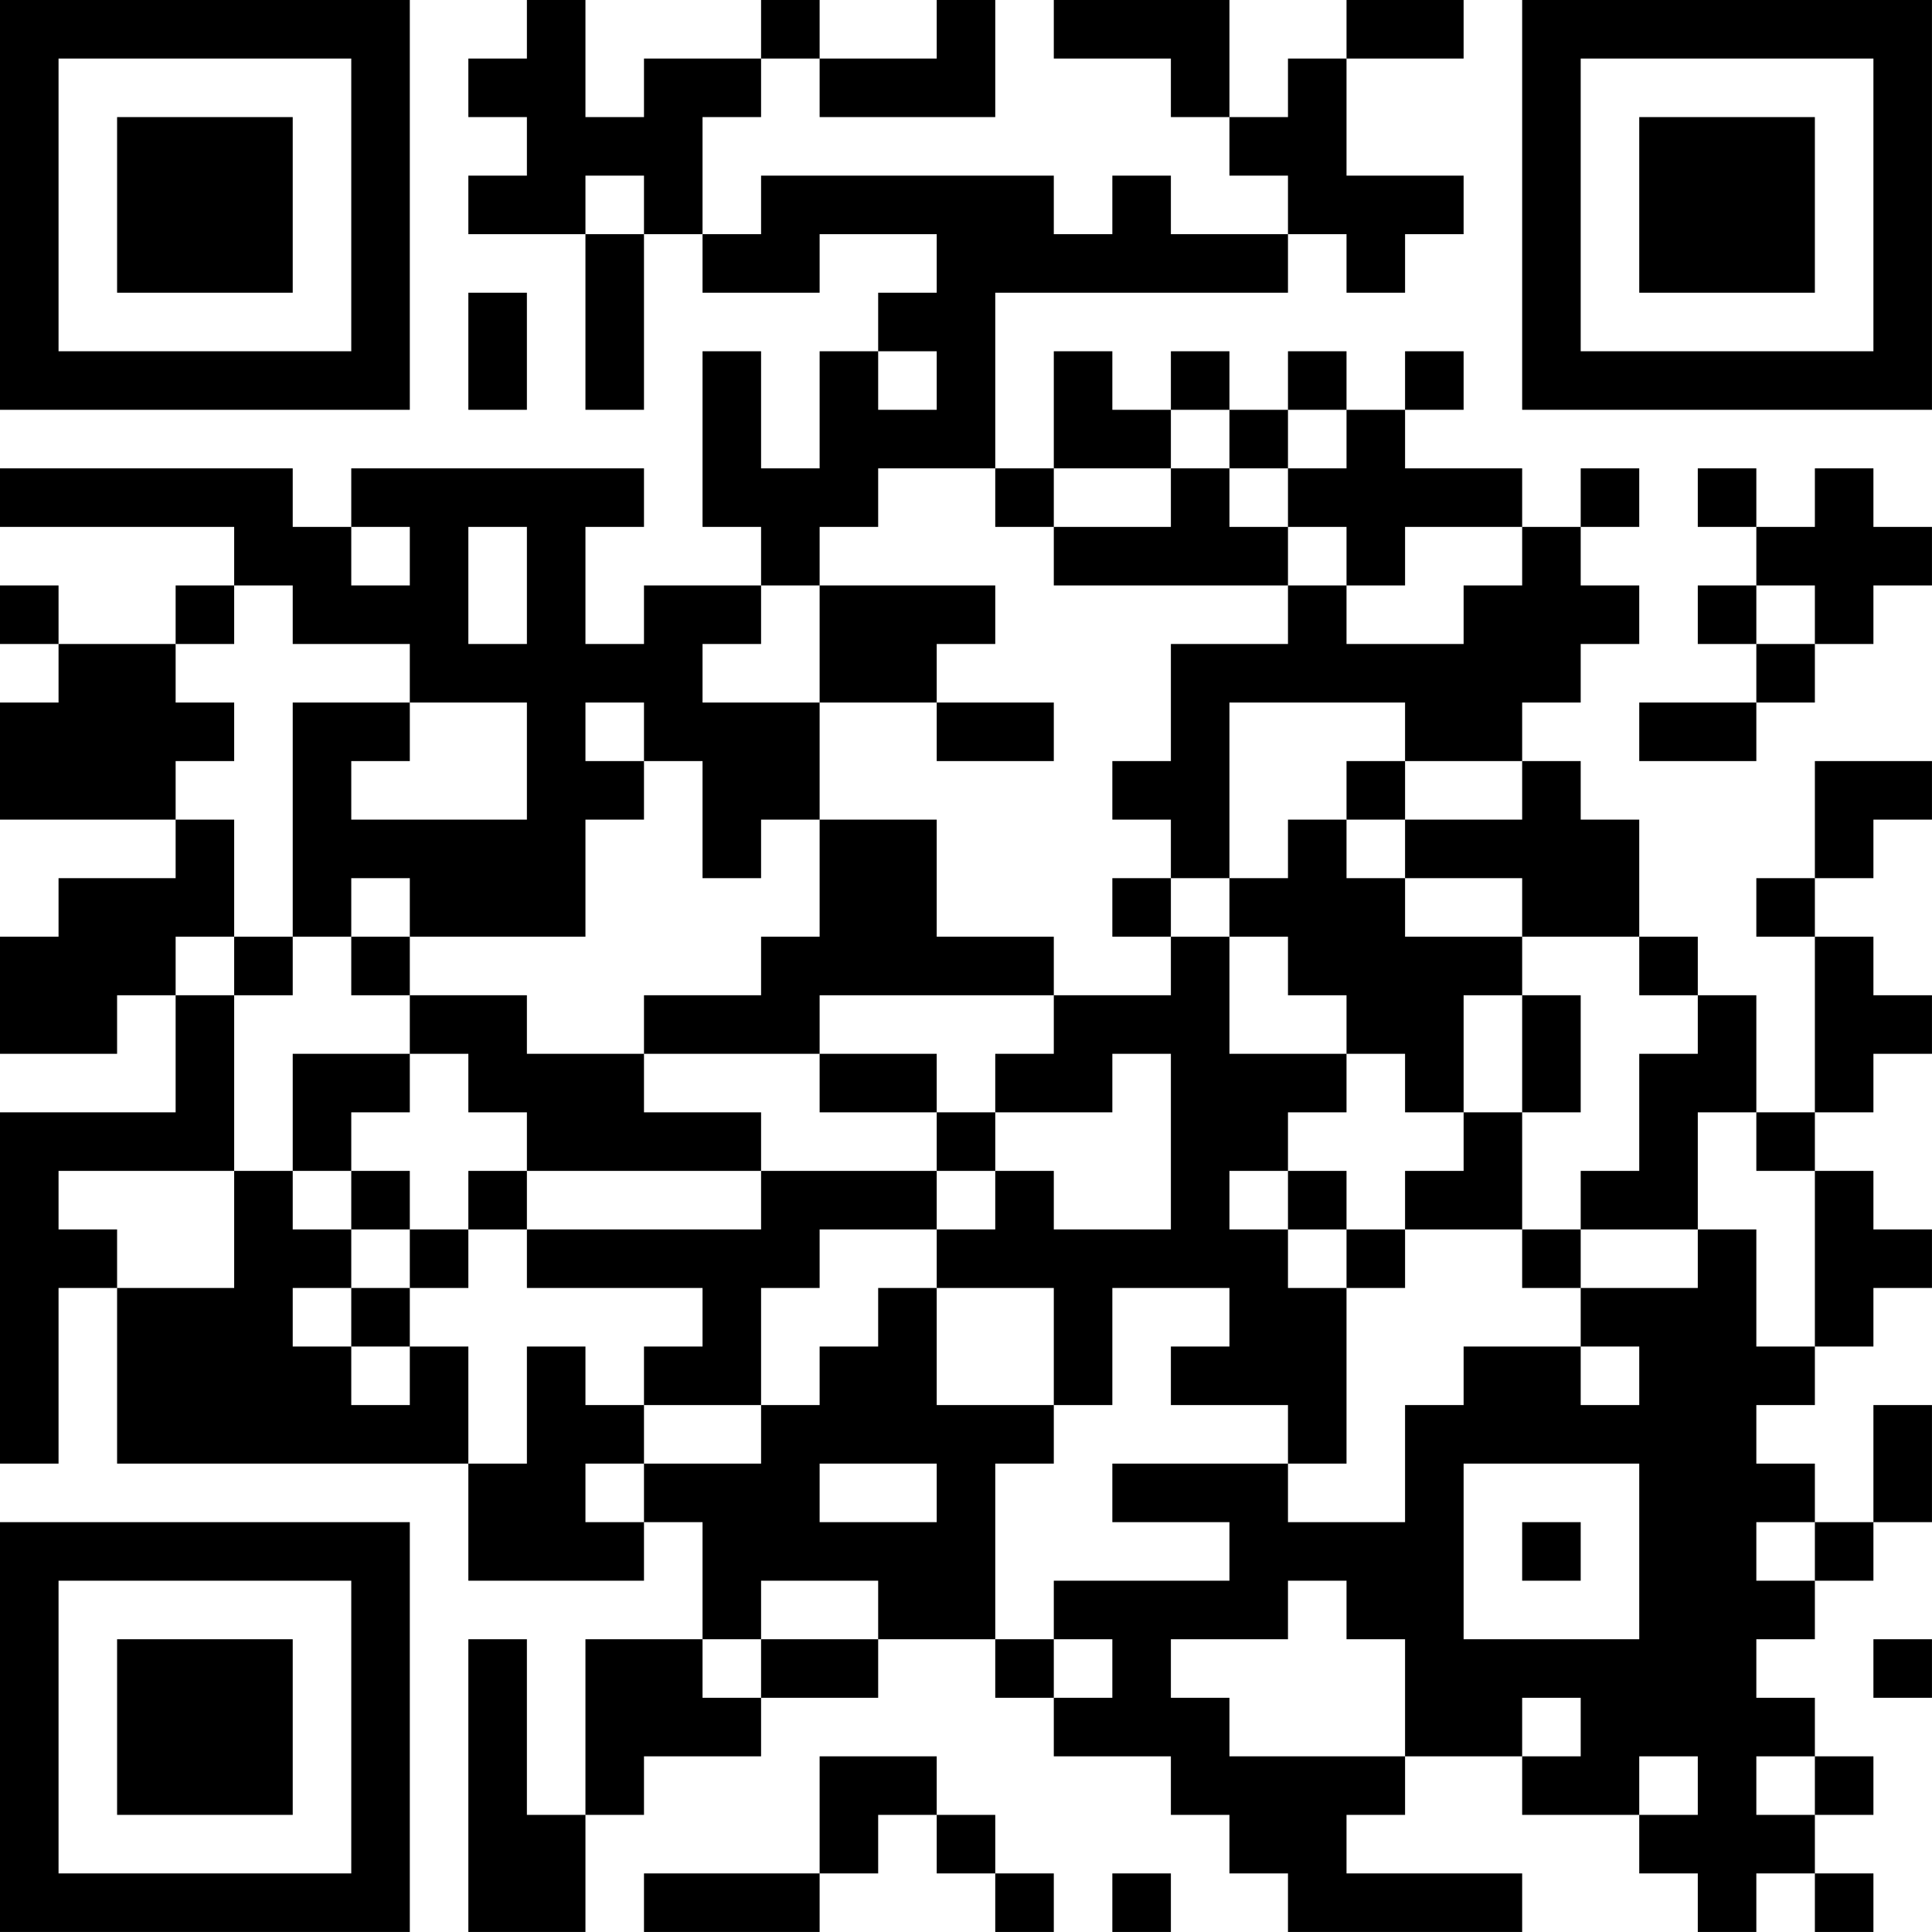 <?xml version="1.0" encoding="UTF-8"?>
<svg xmlns="http://www.w3.org/2000/svg" version="1.1" width="400" height="400" viewBox="0 0 400 400"><rect x="0" y="0" width="400" height="400" fill="#ffffff"/><g transform="scale(12.121)"><g transform="translate(0,0)"><path fill-rule="evenodd" d="M9 0L9 1L8 1L8 2L9 2L9 3L8 3L8 4L10 4L10 7L11 7L11 4L12 4L12 5L14 5L14 4L16 4L16 5L15 5L15 6L14 6L14 8L13 8L13 6L12 6L12 9L13 9L13 10L11 10L11 11L10 11L10 9L11 9L11 8L6 8L6 9L5 9L5 8L0 8L0 9L4 9L4 10L3 10L3 11L1 11L1 10L0 10L0 11L1 11L1 12L0 12L0 14L3 14L3 15L1 15L1 16L0 16L0 18L2 18L2 17L3 17L3 19L0 19L0 25L1 25L1 22L2 22L2 25L8 25L8 27L11 27L11 26L12 26L12 28L10 28L10 31L9 31L9 28L8 28L8 33L10 33L10 31L11 31L11 30L13 30L13 29L15 29L15 28L17 28L17 29L18 29L18 30L20 30L20 31L21 31L21 32L22 32L22 33L26 33L26 32L23 32L23 31L24 31L24 30L26 30L26 31L28 31L28 32L29 32L29 33L30 33L30 32L31 32L31 33L32 33L32 32L31 32L31 31L32 31L32 30L31 30L31 29L30 29L30 28L31 28L31 27L32 27L32 26L33 26L33 24L32 24L32 26L31 26L31 25L30 25L30 24L31 24L31 23L32 23L32 22L33 22L33 21L32 21L32 20L31 20L31 19L32 19L32 18L33 18L33 17L32 17L32 16L31 16L31 15L32 15L32 14L33 14L33 13L31 13L31 15L30 15L30 16L31 16L31 19L30 19L30 17L29 17L29 16L28 16L28 14L27 14L27 13L26 13L26 12L27 12L27 11L28 11L28 10L27 10L27 9L28 9L28 8L27 8L27 9L26 9L26 8L24 8L24 7L25 7L25 6L24 6L24 7L23 7L23 6L22 6L22 7L21 7L21 6L20 6L20 7L19 7L19 6L18 6L18 8L17 8L17 5L22 5L22 4L23 4L23 5L24 5L24 4L25 4L25 3L23 3L23 1L25 1L25 0L23 0L23 1L22 1L22 2L21 2L21 0L18 0L18 1L20 1L20 2L21 2L21 3L22 3L22 4L20 4L20 3L19 3L19 4L18 4L18 3L13 3L13 4L12 4L12 2L13 2L13 1L14 1L14 2L17 2L17 0L16 0L16 1L14 1L14 0L13 0L13 1L11 1L11 2L10 2L10 0ZM10 3L10 4L11 4L11 3ZM8 5L8 7L9 7L9 5ZM15 6L15 7L16 7L16 6ZM20 7L20 8L18 8L18 9L17 9L17 8L15 8L15 9L14 9L14 10L13 10L13 11L12 11L12 12L14 12L14 14L13 14L13 15L12 15L12 13L11 13L11 12L10 12L10 13L11 13L11 14L10 14L10 16L7 16L7 15L6 15L6 16L5 16L5 12L7 12L7 13L6 13L6 14L9 14L9 12L7 12L7 11L5 11L5 10L4 10L4 11L3 11L3 12L4 12L4 13L3 13L3 14L4 14L4 16L3 16L3 17L4 17L4 20L1 20L1 21L2 21L2 22L4 22L4 20L5 20L5 21L6 21L6 22L5 22L5 23L6 23L6 24L7 24L7 23L8 23L8 25L9 25L9 23L10 23L10 24L11 24L11 25L10 25L10 26L11 26L11 25L13 25L13 24L14 24L14 23L15 23L15 22L16 22L16 24L18 24L18 25L17 25L17 28L18 28L18 29L19 29L19 28L18 28L18 27L21 27L21 26L19 26L19 25L22 25L22 26L24 26L24 24L25 24L25 23L27 23L27 24L28 24L28 23L27 23L27 22L29 22L29 21L30 21L30 23L31 23L31 20L30 20L30 19L29 19L29 21L27 21L27 20L28 20L28 18L29 18L29 17L28 17L28 16L26 16L26 15L24 15L24 14L26 14L26 13L24 13L24 12L21 12L21 15L20 15L20 14L19 14L19 13L20 13L20 11L22 11L22 10L23 10L23 11L25 11L25 10L26 10L26 9L24 9L24 10L23 10L23 9L22 9L22 8L23 8L23 7L22 7L22 8L21 8L21 7ZM20 8L20 9L18 9L18 10L22 10L22 9L21 9L21 8ZM29 8L29 9L30 9L30 10L29 10L29 11L30 11L30 12L28 12L28 13L30 13L30 12L31 12L31 11L32 11L32 10L33 10L33 9L32 9L32 8L31 8L31 9L30 9L30 8ZM6 9L6 10L7 10L7 9ZM8 9L8 11L9 11L9 9ZM14 10L14 12L16 12L16 13L18 13L18 12L16 12L16 11L17 11L17 10ZM30 10L30 11L31 11L31 10ZM23 13L23 14L22 14L22 15L21 15L21 16L20 16L20 15L19 15L19 16L20 16L20 17L18 17L18 16L16 16L16 14L14 14L14 16L13 16L13 17L11 17L11 18L9 18L9 17L7 17L7 16L6 16L6 17L7 17L7 18L5 18L5 20L6 20L6 21L7 21L7 22L6 22L6 23L7 23L7 22L8 22L8 21L9 21L9 22L12 22L12 23L11 23L11 24L13 24L13 22L14 22L14 21L16 21L16 22L18 22L18 24L19 24L19 22L21 22L21 23L20 23L20 24L22 24L22 25L23 25L23 22L24 22L24 21L26 21L26 22L27 22L27 21L26 21L26 19L27 19L27 17L26 17L26 16L24 16L24 15L23 15L23 14L24 14L24 13ZM4 16L4 17L5 17L5 16ZM21 16L21 18L23 18L23 19L22 19L22 20L21 20L21 21L22 21L22 22L23 22L23 21L24 21L24 20L25 20L25 19L26 19L26 17L25 17L25 19L24 19L24 18L23 18L23 17L22 17L22 16ZM14 17L14 18L11 18L11 19L13 19L13 20L9 20L9 19L8 19L8 18L7 18L7 19L6 19L6 20L7 20L7 21L8 21L8 20L9 20L9 21L13 21L13 20L16 20L16 21L17 21L17 20L18 20L18 21L20 21L20 18L19 18L19 19L17 19L17 18L18 18L18 17ZM14 18L14 19L16 19L16 20L17 20L17 19L16 19L16 18ZM22 20L22 21L23 21L23 20ZM14 25L14 26L16 26L16 25ZM25 25L25 28L28 28L28 25ZM26 26L26 27L27 27L27 26ZM30 26L30 27L31 27L31 26ZM13 27L13 28L12 28L12 29L13 29L13 28L15 28L15 27ZM22 27L22 28L20 28L20 29L21 29L21 30L24 30L24 28L23 28L23 27ZM32 28L32 29L33 29L33 28ZM26 29L26 30L27 30L27 29ZM14 30L14 32L11 32L11 33L14 33L14 32L15 32L15 31L16 31L16 32L17 32L17 33L18 33L18 32L17 32L17 31L16 31L16 30ZM28 30L28 31L29 31L29 30ZM30 30L30 31L31 31L31 30ZM19 32L19 33L20 33L20 32ZM0 0L0 7L7 7L7 0ZM1 1L1 6L6 6L6 1ZM2 2L2 5L5 5L5 2ZM26 0L26 7L33 7L33 0ZM27 1L27 6L32 6L32 1ZM28 2L28 5L31 5L31 2ZM0 26L0 33L7 33L7 26ZM1 27L1 32L6 32L6 27ZM2 28L2 31L5 31L5 28Z" fill="#000000"/></g></g></svg>
